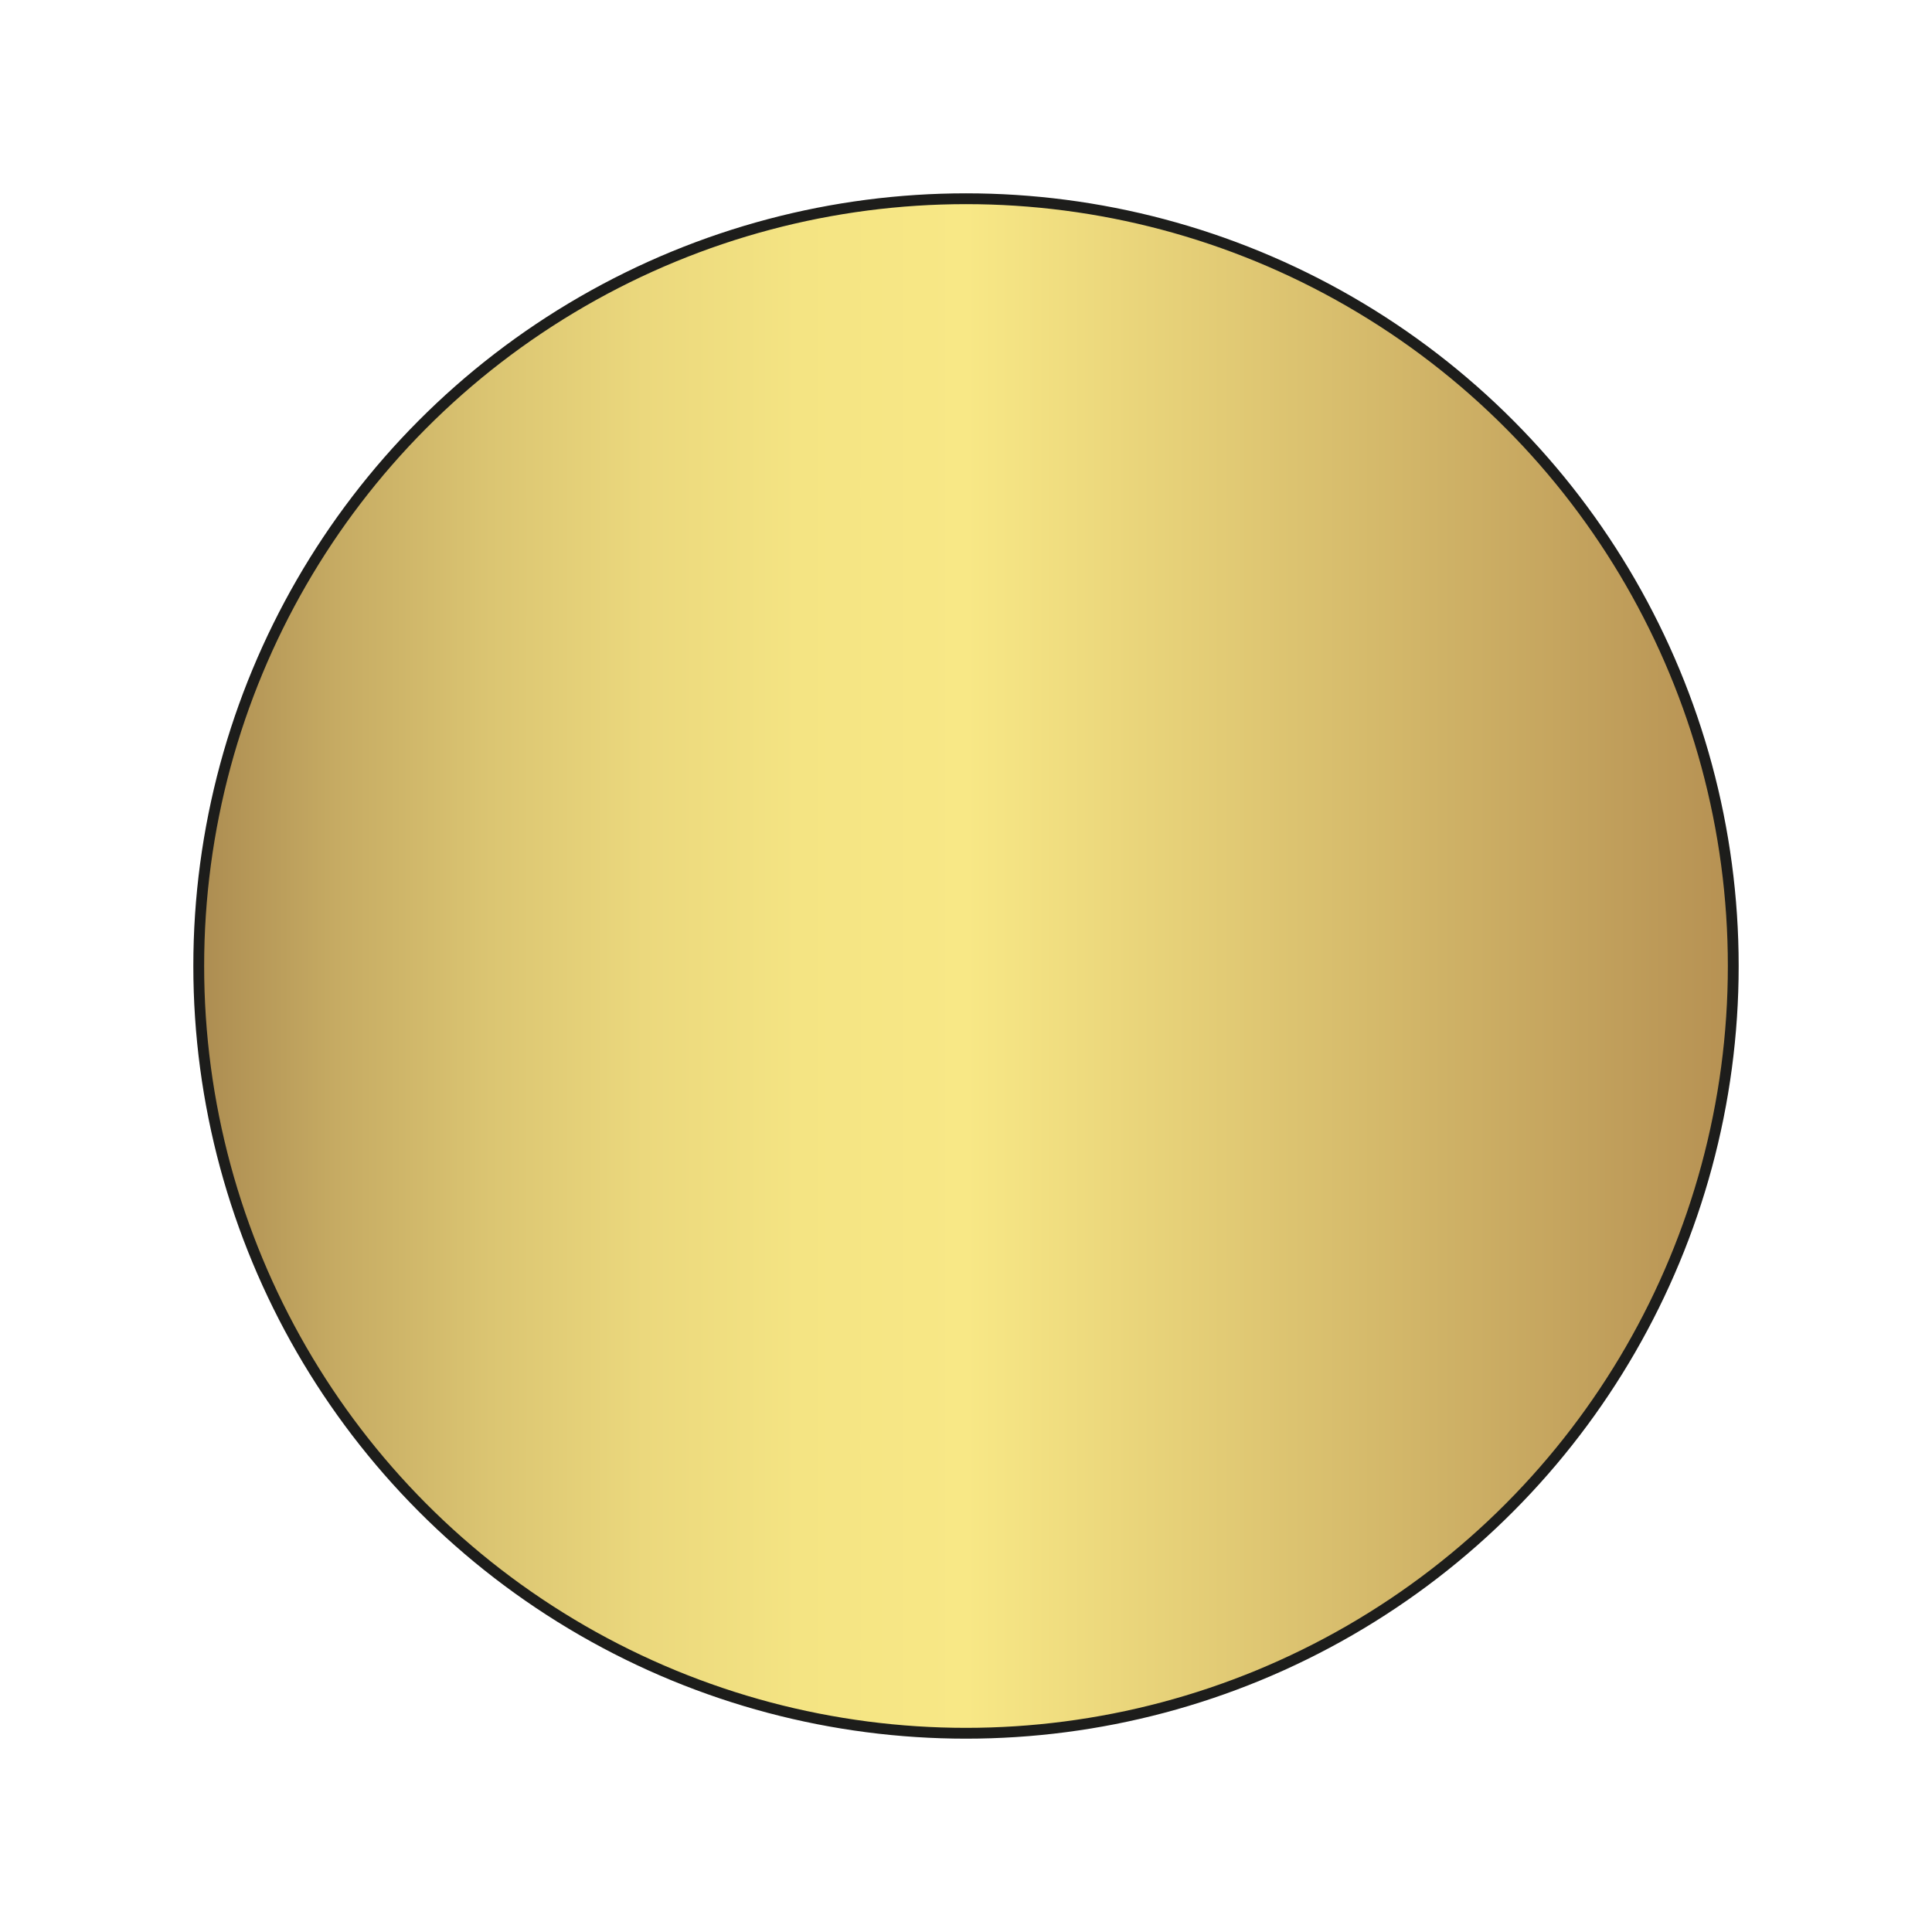 <?xml version="1.0" encoding="UTF-8"?>
<svg id="Capa_1" xmlns="http://www.w3.org/2000/svg" xmlns:xlink="http://www.w3.org/1999/xlink" version="1.1" viewBox="0 0 150 150">
  <!-- Generator: Adobe Illustrator 29.1.0, SVG Export Plug-In . SVG Version: 2.1.0 Build 142)  -->
  <defs>
    <style>
      .st0 {
        fill: url(#Degradado_sin_nombre_2);
        stroke: #1d1d1b;
        stroke-miterlimit: 10;
        stroke-width: .84px;
      }
    </style>
    <linearGradient id="Degradado_sin_nombre_2" data-name="Degradado sin nombre 2" x1="15.43" y1="75" x2="134.57" y2="75" gradientUnits="userSpaceOnUse">
      <stop offset="0" stop-color="#ac8c51"/>
      <stop offset=".09" stop-color="#c6ab63"/>
      <stop offset=".19" stop-color="#dbc572"/>
      <stop offset=".29" stop-color="#ebd87d"/>
      <stop offset=".39" stop-color="#f4e483"/>
      <stop offset=".5" stop-color="#f8e886"/>
      <stop offset="1" stop-color="#b69153"/>
    </linearGradient>
  </defs>
  <circle class="st0" cx="75" cy="75" r="59.57"/>
</svg>